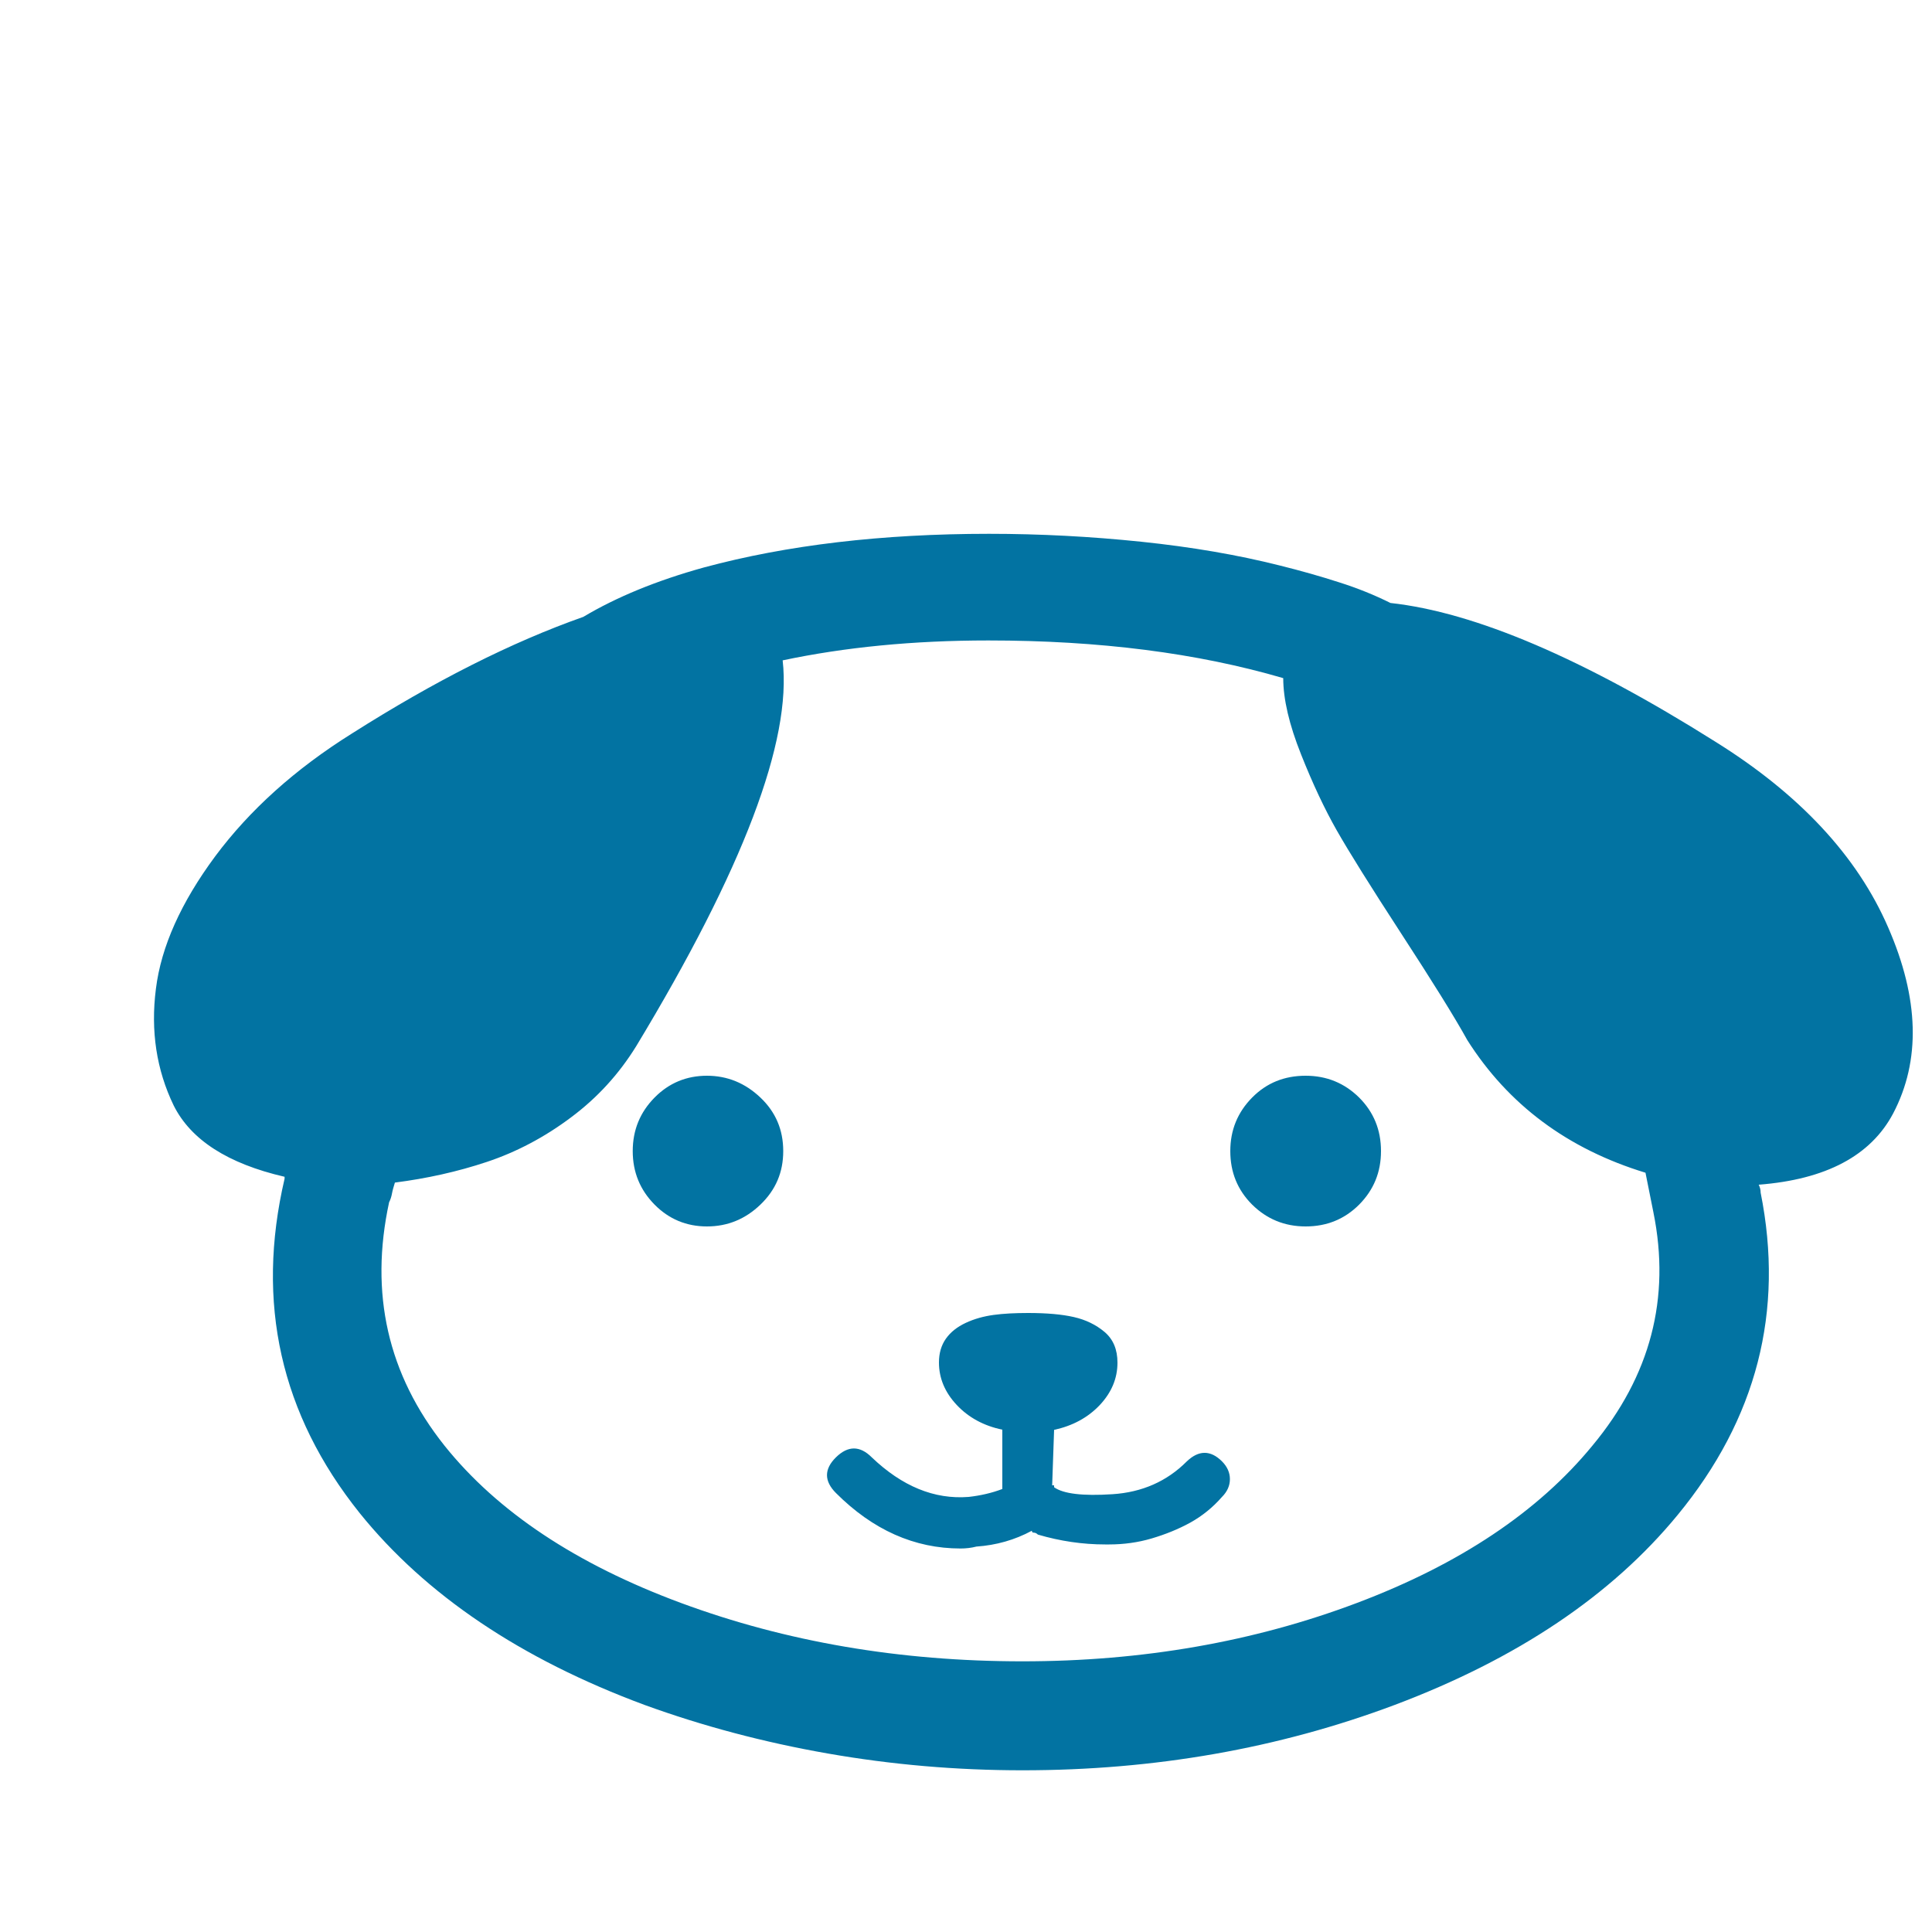 <svg xmlns="http://www.w3.org/2000/svg" viewBox="0 0 1000 1000" style="fill:#0273a2">
<title>Pet SVG icon</title>
<path d="M10,83.7L10,83.7L10,83.7z"/><path d="M327.5,595.8c0-10.9,3.8-20.1,11.3-27.7s16.6-11.3,27.1-11.3c10.6,0,19.8,3.8,27.7,11.3c7.9,7.5,11.8,16.7,11.8,27.7s-3.9,20.1-11.8,27.7c-7.8,7.5-17,11.3-27.7,11.3c-10.6,0-19.7-3.8-27.1-11.3C331.3,615.9,327.5,606.7,327.5,595.8L327.5,595.8z M636.8,595.8c0-10.9,3.8-20.1,11.3-27.7s16.7-11.3,27.7-11.3c10.9,0,20.1,3.8,27.7,11.3c7.5,7.5,11.3,16.7,11.3,27.7s-3.8,20.1-11.3,27.7c-7.5,7.5-16.7,11.3-27.7,11.3c-10.9,0-20.1-3.8-27.7-11.3C640.5,615.9,636.8,606.7,636.8,595.8L636.8,595.8z M614.2,756.5c-10.2,10.2-23,15.9-38.4,16.9c-15.4,1-25.4-0.2-30.2-3.6v-1h-1l1-28.7c9.6-2.1,17.4-6.3,23.6-12.8c6.1-6.5,9.2-13.8,9.2-22c0-6.8-2.2-12.1-6.7-15.9c-4.4-3.7-9.7-6.3-15.9-7.7c-6.1-1.4-14-2.1-23.6-2.1c-6.8,0-12.8,0.3-17.9,1c-5.1,0.7-9.9,2-14.4,4.1c-4.5,2.1-7.9,4.8-10.3,8.2c-2.4,3.4-3.6,7.5-3.6,12.3c0,8.2,3.1,15.5,9.2,22c6.1,6.5,14,10.8,23.6,12.8v30.7c-5.5,2.1-11.3,3.4-17.4,4.1c-17.8,1.4-34.5-5.5-50.2-20.5c-6.1-6.1-12.3-6.1-18.5,0s-6.2,12.3,0,18.5c19.1,19.1,40.6,28.7,64.5,28.7c2.7,0,5.5-0.3,8.2-1c10.2-0.7,19.8-3.4,28.7-8.2c0,0.7,0.3,1,1,1c0.7,0,1.4,0.3,2.1,1c11.6,3.4,23.2,5.1,34.8,5.1h2.1c7.5,0,14.9-1,22-3.1s13.8-4.8,20-8.2c6.1-3.4,11.6-7.8,16.4-13.3c2.7-2.7,4.1-5.8,4.1-9.2s-1.4-6.5-4.1-9.2C626.6,750.5,620.4,750.5,614.2,756.5L614.2,756.5z M887.7,383.8c-68.3-43-124.3-66.9-168-71.7c-8.2-4.1-17.1-7.7-26.6-10.7c-9.6-3.1-19.8-6-30.7-8.7c-21.8-5.5-45.7-9.6-71.7-12.3c-26-2.7-52.2-4.1-78.8-4.1c-55.3,0-104.5,5.8-147.5,17.4c-24.6,6.8-45.4,15.4-62.5,25.6c-36.9,13-76.8,33.1-119.8,60.4c-29.4,18.4-52.9,39.6-70.7,63.5c-17.7,23.9-28,46.8-30.7,68.6c-2.8,21.8,0.3,42,9.2,60.4c8.9,17.8,28,30.1,57.4,36.9v1c-15,64.2-2.1,121.9,38.9,173.1c34.1,42.3,83.3,75.5,147.5,99.3c30,10.9,61.6,19.3,94.7,25.1c33.1,5.8,66.7,8.7,100.9,8.7c68.3,0,132.5-11.3,192.5-33.8c63.5-23.9,112.3-56.7,146.5-98.3c41-49.8,55.3-105.5,43-166.9c0-1.4-0.3-2.7-1-4.1c34.8-2.7,58-15,69.6-36.9c14.3-27.3,13.5-59.4-2.6-96.3C961.3,443.1,931.4,411,887.7,383.8L887.7,383.8z M824.2,748.3c-28,34.1-68.6,61.3-121.9,81.4c-53.3,20.1-111,30.2-173.1,30.2c-63.5,0-122.4-10.1-176.7-30.2s-95.1-47.3-122.4-81.4c-29.4-36.9-38.9-78.9-28.7-126c0.7-1.4,1.2-2.9,1.5-4.6c0.3-1.7,0.9-3.6,1.5-5.6c16.4-2.1,32.3-5.6,47.6-10.7s29.9-12.8,43.5-23c13.7-10.2,24.9-22.5,33.8-36.9c55.3-91.5,80.6-158.1,75.8-199.7c32.1-6.8,67.6-10.3,106.5-10.3c57.4,0,108.2,6.5,152.6,19.5c0,10.9,3.1,24.1,9.2,39.4c6.1,15.4,12.3,28.5,18.5,39.4c6.2,10.9,17.3,28.7,33.3,53.3c16,24.6,27.5,43,34.3,55.3c21.2,33.4,51.9,56.3,92.2,68.6l4.1,20.5C864.8,671.9,854.3,712.1,824.2,748.3L824.2,748.3z"/>
</svg>